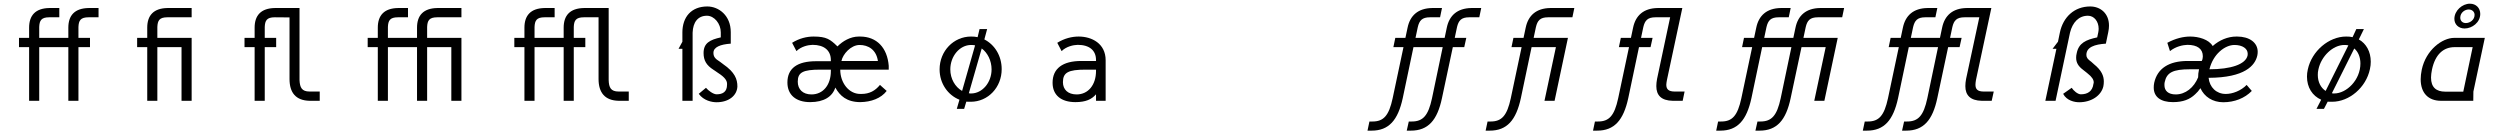 <?xml version="1.0" encoding="UTF-8"?>
<svg xmlns="http://www.w3.org/2000/svg" xmlns:xlink="http://www.w3.org/1999/xlink" width="802px" height="42px" viewBox="0 0 802 42" version="1.1">
<g id="surface1">
<path style=" stroke:none;fill-rule:nonzero;fill:rgb(0%,0%,0%);fill-opacity:1;" d="M 12.582 15.121 L 21.922 15.121 L 21.922 32.336 L 25.164 32.336 L 25.164 15.121 L 28.871 15.121 L 28.871 12.148 L 25.164 12.148 L 25.164 8.676 C 25.242 6.59 25.82 5.547 28.406 5.547 L 31.613 5.547 L 31.613 2.574 L 28.445 2.574 C 23.93 2.652 21.922 4.969 21.922 8.867 L 21.922 12.148 L 12.582 12.148 L 12.582 8.676 C 12.656 6.59 13.238 5.547 15.785 5.547 L 19.027 5.547 L 19.027 2.574 L 15.824 2.574 C 11.344 2.652 9.34 4.969 9.34 8.867 L 9.34 12.148 L 6.094 12.148 L 6.094 15.121 L 9.34 15.121 L 9.34 32.336 L 12.582 32.336 Z M 12.582 15.121 "/>
<path style=" stroke:none;fill-rule:nonzero;fill:rgb(0%,0%,0%);fill-opacity:1;" d="M 61.48 12.148 L 50.477 12.148 L 50.477 8.676 C 50.555 6.59 51.133 5.547 53.68 5.547 L 61.48 5.547 L 61.48 2.574 L 53.719 2.574 C 49.242 2.652 47.234 4.969 47.234 8.867 L 47.234 12.148 L 43.992 12.148 L 43.992 15.121 L 47.234 15.121 L 47.234 32.336 L 50.477 32.336 L 50.477 15.121 L 58.234 15.121 L 58.234 32.336 L 61.48 32.336 Z M 61.48 12.148 "/>
<path style=" stroke:none;fill-rule:nonzero;fill:rgb(0%,0%,0%);fill-opacity:1;" d="M 96.086 2.574 L 88.172 2.574 C 83.691 2.652 81.684 4.969 81.684 8.867 L 81.684 12.148 L 78.441 12.148 L 78.441 15.121 L 81.684 15.121 L 81.684 32.336 L 84.93 32.336 L 84.93 15.121 L 88.594 15.121 L 88.594 12.148 L 84.93 12.148 L 84.93 8.676 C 85.004 6.59 85.586 5.547 88.133 5.547 L 92.879 5.586 L 92.879 25.352 C 92.879 29.676 94.848 32.262 99.367 32.336 L 102.57 32.336 L 102.57 29.363 L 99.328 29.363 C 96.816 29.363 96.199 28.09 96.086 25.699 Z M 96.086 2.574 "/>
<path style=" stroke:none;fill-rule:nonzero;fill:rgb(0%,0%,0%);fill-opacity:1;" d="M 148.027 12.148 L 137.023 12.148 L 137.023 8.676 C 137.102 6.59 137.68 5.547 140.266 5.547 L 148.027 5.547 L 148.027 2.574 L 140.305 2.574 C 135.789 2.652 133.781 4.969 133.781 8.867 L 133.781 12.148 L 124.441 12.148 L 124.441 8.676 C 124.516 6.59 125.098 5.547 127.645 5.547 L 130.887 5.547 L 130.887 2.574 L 127.684 2.574 C 123.203 2.652 121.199 4.969 121.199 8.867 L 121.199 12.148 L 117.953 12.148 L 117.953 15.121 L 121.199 15.121 L 121.199 32.336 L 124.441 32.336 L 124.441 15.121 L 133.781 15.121 L 133.781 32.336 L 137.023 32.336 L 137.023 15.121 L 144.785 15.121 L 144.785 32.336 L 148.027 32.336 Z M 148.027 12.148 "/>
<path style=" stroke:none;fill-rule:nonzero;fill:rgb(0%,0%,0%);fill-opacity:1;" d="M 195.262 2.574 L 187.348 2.574 C 182.828 2.652 180.824 4.969 180.824 8.867 L 180.824 12.148 L 171.48 12.148 L 171.48 8.676 C 171.559 6.59 172.137 5.547 174.684 5.547 L 177.926 5.547 L 177.926 2.574 L 174.723 2.574 C 170.246 2.652 168.238 4.969 168.238 8.867 L 168.238 12.148 L 164.996 12.148 L 164.996 15.121 L 168.238 15.121 L 168.238 32.336 L 171.48 32.336 L 171.48 15.121 L 180.824 15.121 L 180.824 32.336 L 184.066 32.336 L 184.066 15.121 L 187.77 15.121 L 187.77 12.148 L 184.066 12.148 L 184.066 8.676 C 184.141 6.59 184.723 5.547 187.309 5.547 L 192.016 5.547 L 192.016 25.352 C 192.016 29.676 194.023 32.262 198.504 32.336 L 201.707 32.336 L 201.707 29.363 L 198.465 29.363 C 195.953 29.363 195.336 28.09 195.262 25.699 Z M 195.262 2.574 "/>
<path style=" stroke:none;fill-rule:nonzero;fill:rgb(0%,0%,0%);fill-opacity:1;" d="M 218.91 13.383 L 217.676 15.66 L 218.91 15.66 L 218.91 32.336 L 222.191 32.336 L 222.191 10.488 C 222.309 7.168 223.852 5.047 226.785 5.047 C 229.141 5.047 231.227 7.594 231.227 10.371 L 231.227 11.992 C 227.75 12.766 225.707 13.809 225.707 17.012 C 225.707 19.406 226.633 20.949 228.871 22.379 L 230.453 23.457 C 232.617 24.848 233.234 25.93 233.234 26.855 L 233.234 27.164 C 233.234 29.48 231.844 30.254 229.875 30.254 C 228.832 30.254 227.211 29.055 226.477 28.168 L 224.16 30.098 C 225.746 32.301 228.406 32.801 229.875 32.801 C 233.812 32.801 236.438 30.641 236.555 27.742 C 236.555 25.426 235.781 23.188 231.961 20.562 L 230.996 19.832 C 229.336 18.828 228.871 18.133 228.871 16.934 C 228.871 15.121 231.07 14.234 234.43 14 L 234.43 10.297 C 234.43 4.969 230.57 2.074 226.902 2.074 C 221.77 2.074 218.91 5.469 218.91 10.41 Z M 218.91 13.383 "/>
<path style=" stroke:none;fill-rule:nonzero;fill:rgb(0%,0%,0%);fill-opacity:1;" d="M 275.496 11.723 C 272.832 11.723 270.32 13.191 268.66 14.891 C 266.348 12.648 265.188 11.723 260.98 11.723 C 258.816 11.723 256.387 12.301 254.109 13.73 L 255.5 16.395 C 257.043 14.891 259.242 14.426 260.672 14.387 C 264.414 14.387 266.539 16.203 266.539 19.289 L 266.539 19.637 L 261.828 19.637 C 255.809 19.637 252.602 21.875 252.602 26.469 C 252.602 30.484 255.383 32.762 259.898 32.762 C 264.34 32.762 267.039 30.988 267.969 28.09 C 269.434 30.715 271.598 32.723 275.918 32.762 C 279.508 32.723 282.637 31.527 284.449 29.172 L 282.289 27.242 C 280.785 29.094 278.93 30.137 276.344 30.137 L 275.957 30.137 C 272.328 30.137 269.551 26.586 269.551 22.34 L 285.105 22.34 L 285.105 21.105 C 284.645 15.352 281.285 11.723 275.918 11.723 Z M 269.938 19.559 C 270.359 17.398 272.945 14.426 275.766 14.426 C 278.504 14.426 281.094 15.895 281.633 19.559 Z M 266.539 22.34 L 266.539 22.801 C 266.539 27.281 264.031 30.293 260.324 30.293 C 257.543 30.293 255.922 28.672 255.922 26.199 C 255.922 23.188 257.621 22.34 263.18 22.34 Z M 266.539 22.34 "/>
<path style=" stroke:none;fill-rule:nonzero;fill:rgb(0%,0%,0%);fill-opacity:1;" d="M 311.496 11.723 C 305.938 11.723 301.422 16.355 301.422 22.262 C 301.422 26.777 304.086 30.523 307.793 31.988 L 306.941 34.926 L 309.297 34.926 L 309.992 32.609 L 310.688 32.645 L 311.422 32.645 C 316.941 32.645 321.34 28.051 321.34 22.184 C 321.34 17.898 319.102 14.348 315.781 12.648 L 316.672 9.332 L 314.238 9.332 L 313.621 11.918 C 312.926 11.762 312.23 11.723 311.496 11.723 Z M 314.934 15.547 C 316.785 16.895 318.098 19.445 318.098 22.262 C 318.098 26.469 315.125 29.984 311.535 29.984 C 311.266 29.984 311.074 29.984 310.805 29.906 Z M 308.641 29.172 C 306.402 27.898 304.859 25.273 304.859 22.262 C 304.859 18.055 307.832 14.426 311.535 14.426 C 311.961 14.426 312.426 14.465 312.809 14.543 Z M 308.641 29.172 "/>
<path style=" stroke:none;fill-rule:nonzero;fill:rgb(0%,0%,0%);fill-opacity:1;" d="M 354.691 19.328 C 354.691 13.961 350.254 11.723 346.043 11.723 C 343.883 11.723 341.449 12.301 339.172 13.73 L 340.562 16.395 C 342.105 14.891 344.309 14.426 345.734 14.387 C 349.48 14.387 351.602 16.164 351.602 19.25 L 351.602 19.559 L 346.895 19.559 C 340.871 19.559 337.668 21.992 337.668 26.547 C 337.668 30.562 340.445 32.762 345.004 32.762 C 348.285 32.762 350.215 31.875 351.602 30.254 L 351.602 32.336 L 354.691 32.336 Z M 351.602 22.34 L 351.602 22.766 C 351.602 27.242 349.094 30.293 345.387 30.293 C 342.609 30.293 340.988 28.746 340.988 26.355 C 340.988 23.266 342.688 22.34 348.246 22.34 Z M 351.602 22.34 "/>
<path style=" stroke:none;fill-rule:nonzero;fill:rgb(0%,0%,0%);fill-opacity:1;" d="M 463.441 12.148 L 454.098 12.148 L 454.832 8.676 C 455.332 6.59 456.184 5.547 458.73 5.547 L 461.973 5.547 L 462.59 2.574 L 459.426 2.574 C 454.91 2.652 452.359 4.969 451.551 8.867 L 450.855 12.148 L 447.613 12.148 L 446.996 15.121 L 450.238 15.121 L 446.762 31.527 C 445.566 37.086 443.867 38.977 440.316 38.977 L 439.312 38.977 L 438.695 41.91 L 440.008 41.91 C 445.527 41.91 448.461 38.59 450.008 31.449 L 453.441 15.121 L 462.82 15.121 L 459.387 31.527 C 458.191 37.086 456.492 38.977 452.902 38.977 L 451.938 38.977 L 451.281 41.91 L 452.594 41.91 C 458.152 41.91 461.086 38.59 462.59 31.449 L 466.066 15.121 L 469.73 15.121 L 470.387 12.148 L 466.684 12.148 L 467.414 8.676 C 467.918 6.59 468.766 5.547 471.316 5.547 L 474.559 5.547 L 475.176 2.574 L 472.008 2.574 C 467.492 2.652 464.945 4.969 464.133 8.867 Z M 463.441 12.148 "/>
<path style=" stroke:none;fill-rule:nonzero;fill:rgb(0%,0%,0%);fill-opacity:1;" d="M 502.996 12.148 L 491.992 12.148 L 492.727 8.676 C 493.23 6.59 494.078 5.547 496.625 5.547 L 504.426 5.547 L 505.043 2.574 L 497.32 2.574 C 492.805 2.652 490.258 4.969 489.445 8.867 L 488.75 12.148 L 485.508 12.148 L 484.891 15.121 L 488.133 15.121 L 484.66 31.527 C 483.461 37.086 481.766 38.977 478.211 38.977 L 477.211 38.977 L 476.59 41.91 L 477.902 41.91 C 483.426 41.91 486.359 38.59 487.902 31.449 L 491.336 15.121 L 499.137 15.121 L 495.469 32.336 L 498.711 32.336 Z M 502.996 12.148 "/>
<path style=" stroke:none;fill-rule:nonzero;fill:rgb(0%,0%,0%);fill-opacity:1;" d="M 539.688 2.574 L 531.773 2.574 C 527.254 2.652 524.707 4.969 523.898 8.867 L 523.203 12.148 L 519.961 12.148 L 519.344 15.121 L 522.586 15.121 L 519.109 31.527 C 517.914 37.086 516.215 38.977 512.664 38.977 L 511.66 38.977 L 511.043 41.91 L 512.355 41.91 C 517.875 41.91 520.809 38.59 522.352 31.449 L 525.789 15.121 L 529.496 15.121 L 530.152 12.148 L 526.445 12.148 L 527.18 8.676 C 527.68 6.59 528.531 5.547 531.078 5.547 L 535.785 5.547 L 531.578 25.352 C 531.426 26.16 531.348 26.934 531.348 27.629 C 531.348 30.562 532.93 32.262 536.598 32.336 L 539.801 32.336 L 540.418 29.363 L 537.215 29.363 C 535.246 29.363 534.551 28.594 534.551 27.164 C 534.551 26.738 534.668 26.199 534.746 25.699 Z M 539.688 2.574 "/>
<path style=" stroke:none;fill-rule:nonzero;fill:rgb(0%,0%,0%);fill-opacity:1;" d="M 565.301 15.121 L 574.684 15.121 L 571.246 31.527 C 570.051 37.086 568.352 38.977 564.762 38.977 L 563.797 38.977 L 563.141 41.91 L 564.453 41.91 C 570.012 41.91 572.945 38.59 574.449 31.449 L 577.926 15.121 L 585.684 15.121 L 582.016 32.336 L 585.258 32.336 L 589.543 12.148 L 578.543 12.148 L 579.277 8.676 C 579.777 6.59 580.625 5.547 583.176 5.547 L 590.973 5.547 L 591.59 2.574 L 583.871 2.574 C 579.352 2.652 576.805 4.969 575.996 8.867 L 575.301 12.148 L 565.957 12.148 L 566.691 8.676 C 567.191 6.59 568.043 5.547 570.59 5.547 L 573.832 5.547 L 574.449 2.574 L 571.285 2.574 C 566.77 2.652 564.219 4.969 563.41 8.867 L 562.715 12.148 L 559.473 12.148 L 558.855 15.121 L 562.098 15.121 L 558.621 31.527 C 557.426 37.086 555.727 38.977 552.176 38.977 L 551.172 38.977 L 550.555 41.91 L 551.867 41.91 C 557.387 41.91 560.32 38.59 561.867 31.449 Z M 565.301 15.121 "/>
<path style=" stroke:none;fill-rule:nonzero;fill:rgb(0%,0%,0%);fill-opacity:1;" d="M 621.723 15.121 L 618.285 31.527 C 617.09 37.086 615.391 38.977 611.801 38.977 L 610.836 38.977 L 610.18 41.91 L 611.492 41.91 C 617.051 41.91 619.984 38.59 621.492 31.449 L 624.965 15.121 L 628.633 15.121 L 629.289 12.148 L 625.582 12.148 L 626.316 8.676 C 626.816 6.59 627.668 5.547 630.215 5.547 L 634.965 5.547 L 630.715 25.352 C 630.562 26.16 630.484 26.934 630.484 27.629 C 630.484 30.562 632.105 32.262 635.734 32.336 L 638.938 32.336 L 639.594 29.363 L 636.352 29.363 C 634.383 29.363 633.727 28.594 633.727 27.164 C 633.727 26.738 633.805 26.199 633.883 25.699 L 638.824 2.574 L 630.91 2.574 C 626.395 2.652 623.844 4.969 623.035 8.867 L 622.34 12.148 L 612.996 12.148 L 613.73 8.676 C 614.234 6.59 615.082 5.547 617.629 5.547 L 620.871 5.547 L 621.492 2.574 L 618.324 2.574 C 613.809 2.652 611.262 4.969 610.449 8.867 L 609.754 12.148 L 606.512 12.148 L 605.895 15.121 L 609.137 15.121 L 605.664 31.527 C 604.465 37.086 602.77 38.977 599.215 38.977 L 598.215 38.977 L 597.594 41.91 L 598.906 41.91 C 604.43 41.91 607.363 38.59 608.906 31.449 L 612.34 15.121 Z M 621.723 15.121 "/>
<path style=" stroke:none;fill-rule:nonzero;fill:rgb(0%,0%,0%);fill-opacity:1;" d="M 660.199 13.383 L 658.461 15.66 L 659.695 15.66 L 656.145 32.336 L 659.426 32.336 L 664.059 10.488 C 664.867 7.168 666.875 5.047 669.809 5.047 C 671.816 5.047 673.246 6.898 673.246 9.215 C 673.246 9.562 673.207 9.949 673.129 10.371 L 672.781 11.992 C 669.152 12.766 666.875 13.809 666.219 17.012 C 666.066 17.59 666.027 18.055 666.027 18.52 C 666.027 20.102 666.723 21.258 668.227 22.379 L 669.578 23.457 C 671.121 24.656 671.664 25.582 671.664 26.395 C 671.664 26.547 671.664 26.664 671.586 26.855 C 671.277 29.363 669.617 30.254 667.531 30.254 C 666.488 30.254 665.176 29.055 664.598 28.168 L 661.855 30.098 C 662.977 32.301 665.562 32.801 666.992 32.801 C 670.969 32.801 674.055 30.641 674.75 27.742 C 674.867 27.203 674.906 26.664 674.906 26.121 C 674.906 24.387 674.211 22.57 671.699 20.562 L 670.891 19.832 C 669.73 19.02 669.309 18.441 669.309 17.629 C 669.309 15.121 671.934 14.234 675.562 14 L 676.332 10.297 C 676.488 9.562 676.566 8.867 676.566 8.211 C 676.566 4.234 673.746 2.074 670.543 2.074 C 665.449 2.074 661.855 5.469 660.816 10.41 Z M 660.199 13.383 "/>
<path style=" stroke:none;fill-rule:nonzero;fill:rgb(0%,0%,0%);fill-opacity:1;" d="M 708.789 22.223 C 709.984 17.32 713.77 14.426 716.82 14.426 C 719.367 14.426 721.066 15.582 721.066 17.242 C 721.066 17.398 721.066 17.629 721.027 17.785 C 720.41 20.68 715.582 22.223 708.789 22.223 Z M 705.16 24.809 C 703.809 28.129 701.07 30.293 697.98 30.293 C 695.586 30.293 694.352 29.133 694.352 27.32 C 694.352 27.012 694.352 26.664 694.43 26.355 C 695.086 23.266 697.055 22.223 702.574 22.223 L 705.469 22.223 C 705.469 22.262 705.43 22.301 705.43 22.34 C 705.238 23.188 705.16 24 705.16 24.809 Z M 709.832 14.773 C 708.598 12.648 705.316 11.723 702.613 11.723 C 700.453 11.723 697.902 12.301 695.277 13.73 L 696.129 16.395 C 697.98 14.891 700.297 14.426 701.727 14.387 C 704.93 14.387 706.668 15.699 706.668 18.055 C 706.668 18.324 706.59 18.672 706.551 19.02 C 706.473 19.176 706.395 19.406 706.32 19.559 L 701.801 19.559 C 695.742 19.559 692.074 21.992 691.07 26.547 C 690.953 27.086 690.918 27.629 690.918 28.09 C 690.918 31.102 693.156 32.762 697.094 32.762 C 700.336 32.762 702.496 31.875 704.195 30.254 C 704.812 29.711 705.391 29.055 705.895 28.285 C 707.129 31.023 709.793 32.801 713.23 32.801 C 716.781 32.801 720.102 31.527 722.379 29.172 L 720.719 27.242 C 718.902 29.133 716.164 30.137 714.078 30.137 L 714 30.137 C 711.027 30.137 708.828 28.016 708.52 24.965 C 720.176 24.926 723.457 20.988 724.152 17.785 C 724.23 17.359 724.27 17.012 724.27 16.625 C 724.27 13.652 721.605 11.723 717.668 11.723 L 717.438 11.723 C 714.695 11.723 711.992 12.844 709.832 14.773 Z M 709.832 14.773 "/>
<path style=" stroke:none;fill-rule:nonzero;fill:rgb(0%,0%,0%);fill-opacity:1;" d="M 752.625 11.723 C 747.105 11.723 741.621 16.355 740.348 22.262 C 740.156 23.074 740.078 23.844 740.078 24.578 C 740.078 28.051 741.816 30.754 744.633 31.988 L 743.129 34.926 L 745.52 34.926 L 746.719 32.609 L 747.414 32.645 L 748.145 32.645 C 753.668 32.645 759.031 28.051 760.27 22.184 C 760.461 21.375 760.539 20.562 760.539 19.793 C 760.539 16.586 759.109 14 756.715 12.648 L 758.336 9.332 L 755.906 9.332 L 754.707 11.918 C 754.09 11.762 753.395 11.723 752.625 11.723 Z M 748.801 29.984 C 748.531 29.984 748.34 29.984 748.07 29.906 L 755.25 15.547 C 756.484 16.586 757.219 18.324 757.219 20.371 C 757.219 25.66 752.777 29.984 748.801 29.984 Z M 746.062 29.172 C 744.52 28.168 743.551 26.316 743.551 24.039 C 743.551 23.496 743.59 22.84 743.746 22.262 C 744.633 18.055 748.379 14.426 752.082 14.426 C 752.508 14.426 752.973 14.465 753.359 14.543 Z M 746.062 29.172 "/>
<path style=" stroke:none;fill-rule:nonzero;fill:rgb(0%,0%,0%);fill-opacity:1;" d="M 791.031 7.398 C 789.91 7.398 789.254 6.629 789.254 5.664 C 789.254 4.043 790.723 3.039 791.957 3.039 C 793.078 3.039 793.848 3.809 793.848 4.773 C 793.848 6.32 792.422 7.398 791.031 7.398 Z M 795.664 4.465 C 795.664 2.613 794.352 1.184 792.344 1.184 C 789.91 1.184 787.363 3.387 787.363 6.051 C 787.363 7.863 788.754 9.137 790.645 9.137 C 793.039 9.137 795.664 7.207 795.664 4.465 Z M 797.129 12.148 L 787.324 12.148 C 783.465 12.148 778.254 16.008 776.902 22.34 C 776.672 23.457 776.555 24.5 776.555 25.426 C 776.555 29.789 778.949 32.336 783.078 32.336 L 793.426 32.336 L 793.465 29.363 Z M 793.23 15.121 L 790.219 29.402 L 784.43 29.402 C 781.535 29.402 779.875 28.016 779.875 24.887 C 779.875 24.113 779.992 23.266 780.184 22.301 C 781.227 17.398 783.891 15.121 787.441 15.121 Z M 793.23 15.121 "/>
</g>
</svg>
